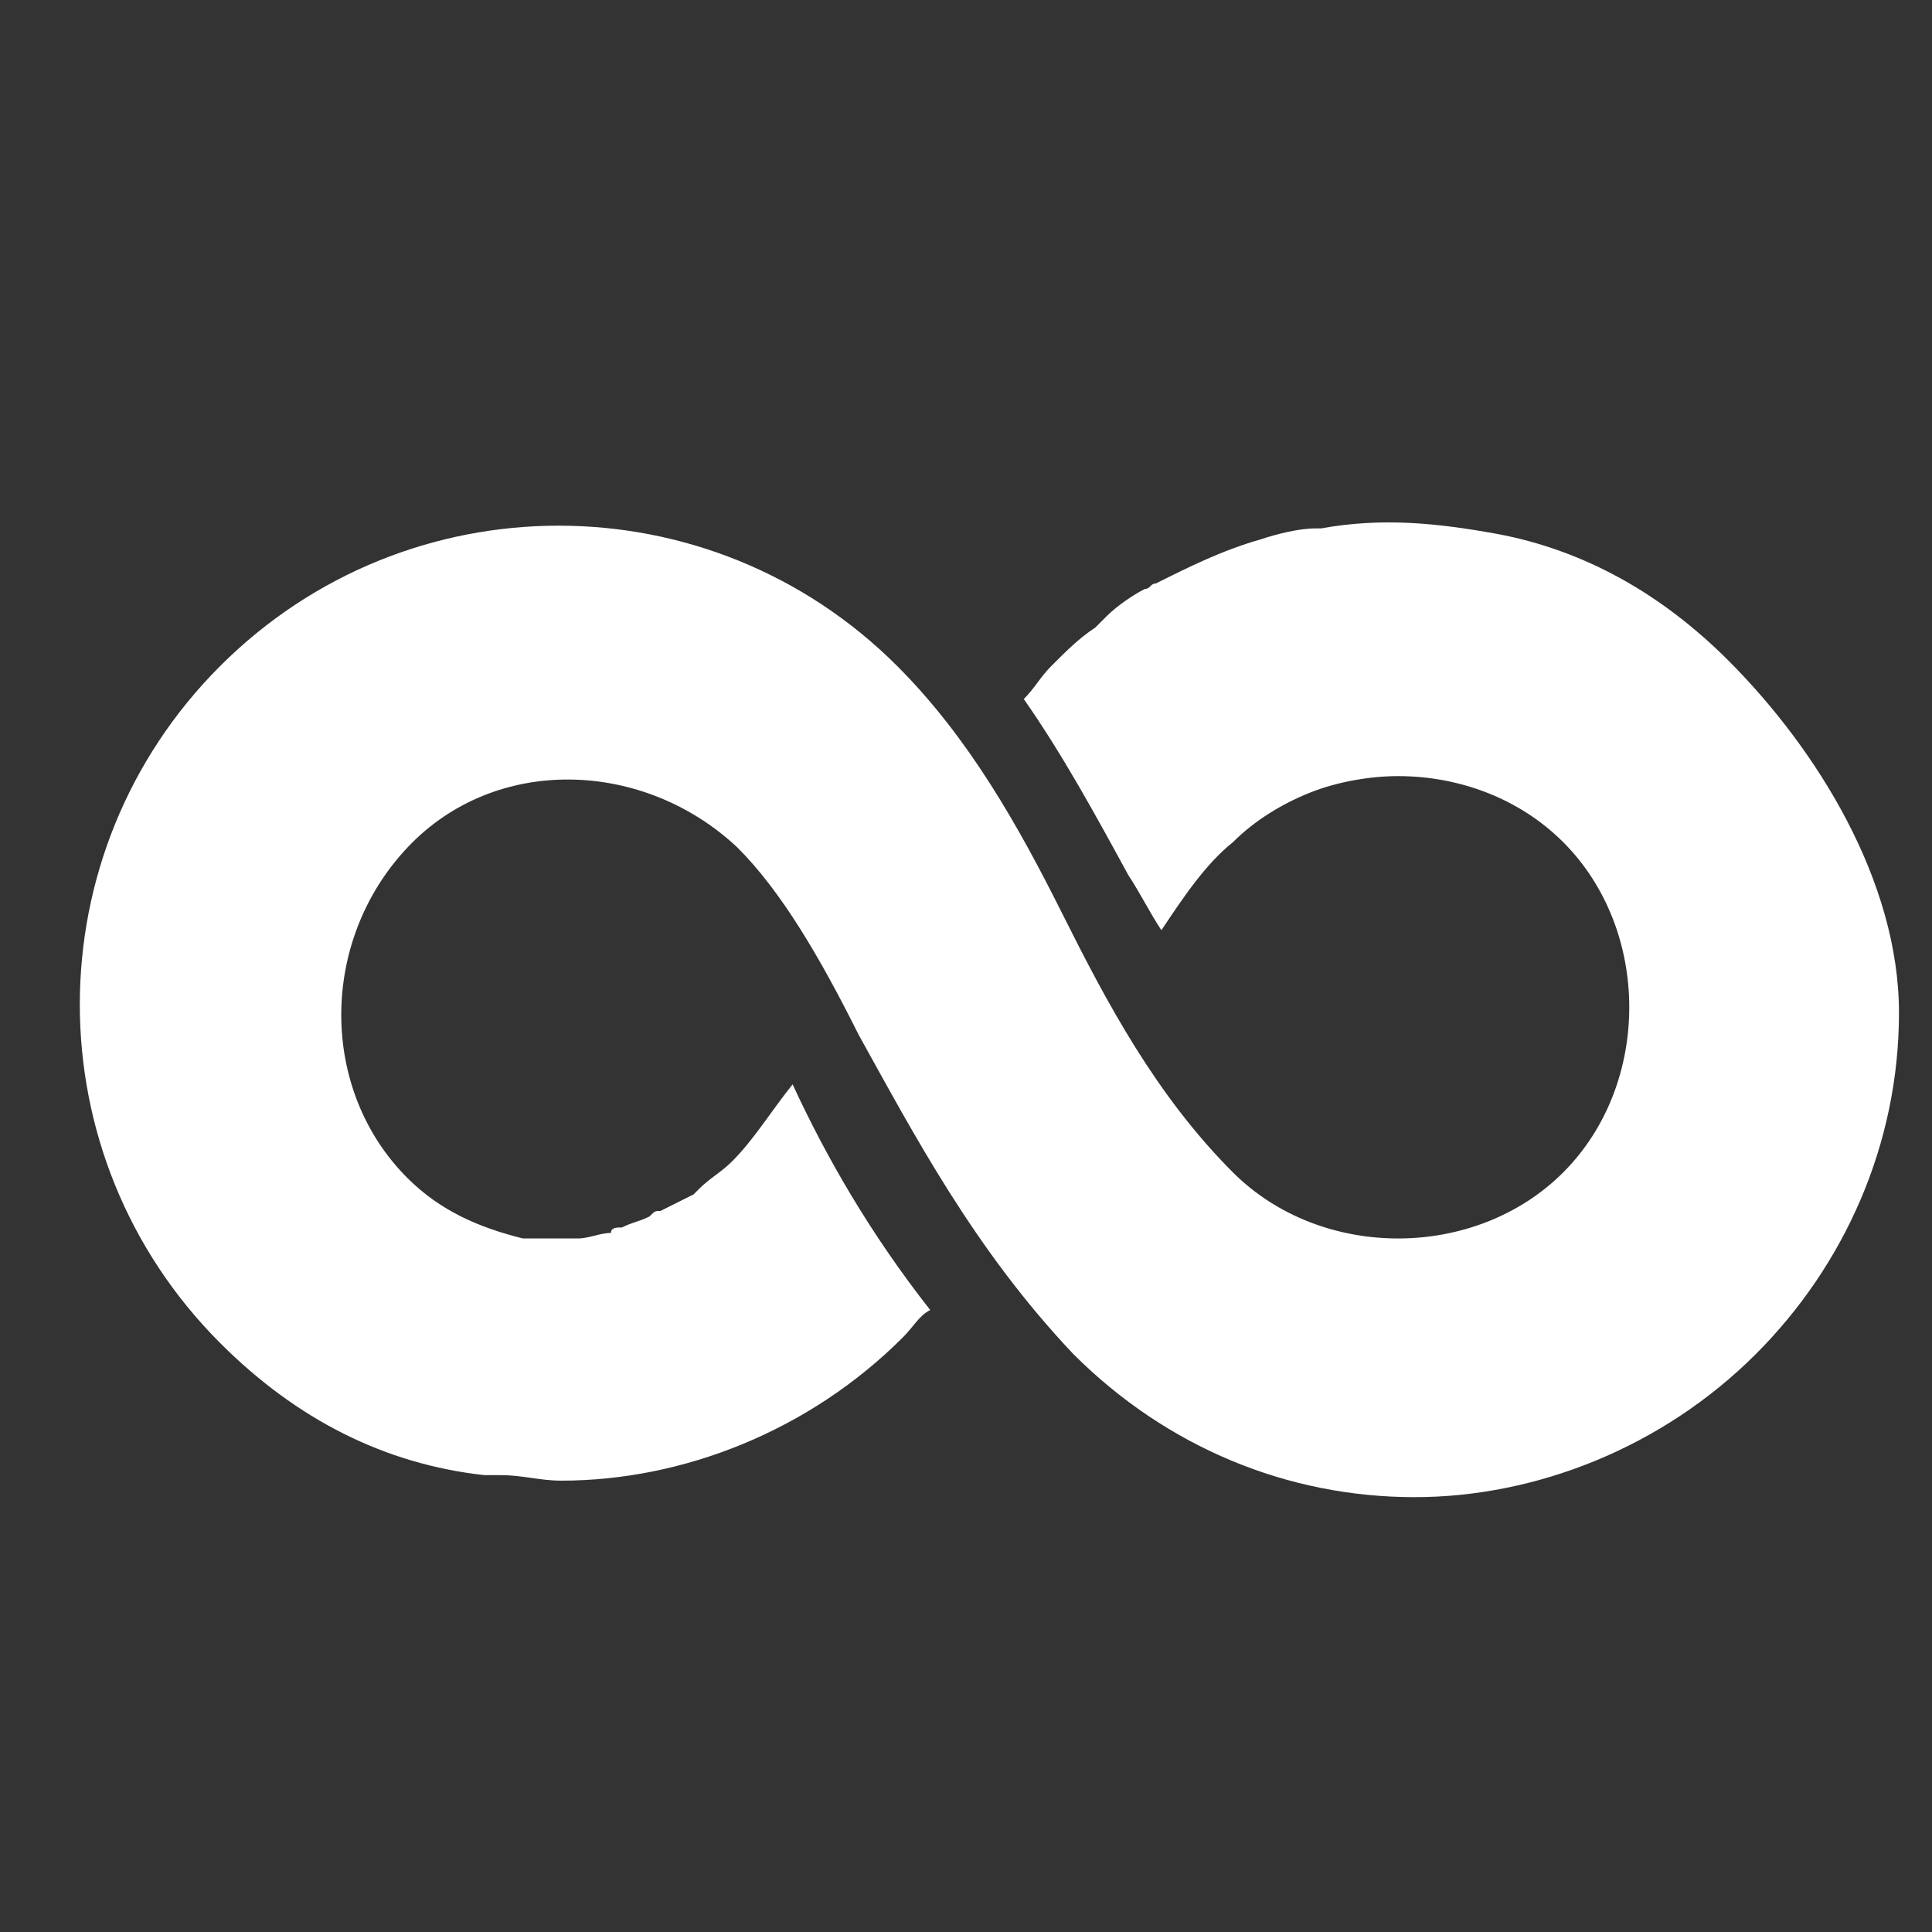 <?xml version="1.0" encoding="utf-8"?>
<!-- Generator: Adobe Illustrator 26.5.1, SVG Export Plug-In . SVG Version: 6.00 Build 0)  -->
<svg version="1.1" id="Layer_1" xmlns="http://www.w3.org/2000/svg" xmlns:xlink="http://www.w3.org/1999/xlink" x="0px" y="0px"
	 viewBox="0 0 35.1 35.1" style="enable-background:new 0 0 35.1 35.1;" xml:space="preserve">
<rect x="0" y="0" width="35.1" height="35.1" fill="#333333" stroke="none"/>
<style type="text/css">
	.st0{fill:#FFFFFF;}
</style>
<path class="st0" d="M31.4,12c-1.2-1.2-2.6-2-4.2-2.3l0,0l0,0c-1.1-0.2-2.1-0.3-3.2-0.1h-0.1c-0.3,0-0.7,0.1-1,0.2l0,0
	c-0.7,0.2-1.3,0.5-1.9,0.8c-0.1,0-0.1,0.1-0.2,0.1c-0.2,0.1-0.5,0.3-0.7,0.5c-0.1,0.1-0.1,0.1-0.2,0.2c-0.3,0.2-0.5,0.4-0.8,0.7l0,0
	c-0.2,0.2-0.3,0.4-0.5,0.6c0.7,1,1.3,2.1,1.9,3.2c0.2,0.3,0.4,0.7,0.6,1c0.4-0.6,0.8-1.2,1.3-1.6c0.4-0.4,0.9-0.7,1.4-0.9l0,0
	c0.5-0.2,1.1-0.3,1.6-0.3c1.1,0,2.2,0.4,3,1.2c0.8,0.8,1.2,1.9,1.2,3s-0.4,2.2-1.2,3c-0.8,0.8-1.9,1.2-3,1.2s-2.2-0.4-3-1.2
	c-1.4-1.4-2.3-3.1-3.1-4.7c-0.8-1.6-1.7-3.2-3-4.5c-3.4-3.4-8.9-3.4-12.3,0S0.6,21,4,24.4c1.4,1.4,3,2.2,4.8,2.4c0.1,0,0.2,0,0.3,0
	c0.4,0,0.7,0.1,1.1,0.1l0,0c2.2,0,4.5-0.9,6.2-2.6c0.2-0.2,0.3-0.4,0.5-0.5c-1.1-1.4-1.9-2.8-2.5-4.1c-0.4,0.5-0.7,1-1.1,1.4l0,0
	l0,0c-0.2,0.2-0.4,0.3-0.6,0.5l-0.1,0.1c-0.2,0.1-0.4,0.2-0.6,0.3c-0.1,0-0.1,0-0.2,0.1c-0.2,0.1-0.3,0.1-0.5,0.2
	c-0.1,0-0.2,0-0.2,0.1c-0.2,0-0.4,0.1-0.6,0.1c-0.1,0-0.2,0-0.3,0s-0.3,0-0.4,0c-0.1,0-0.2,0-0.3,0l0,0C8.7,22.3,8,22,7.4,21.4
	c-1.6-1.6-1.6-4.3,0-6s4.3-1.6,6,0c0.8,0.8,1.5,2,2.2,3.4c1,1.8,2.1,3.9,3.9,5.8c1.7,1.7,3.9,2.6,6.2,2.6c2.2,0,4.5-0.9,6.2-2.6
	c1.6-1.6,2.6-3.8,2.6-6.2S33,13.6,31.4,12z"/>
</svg>
